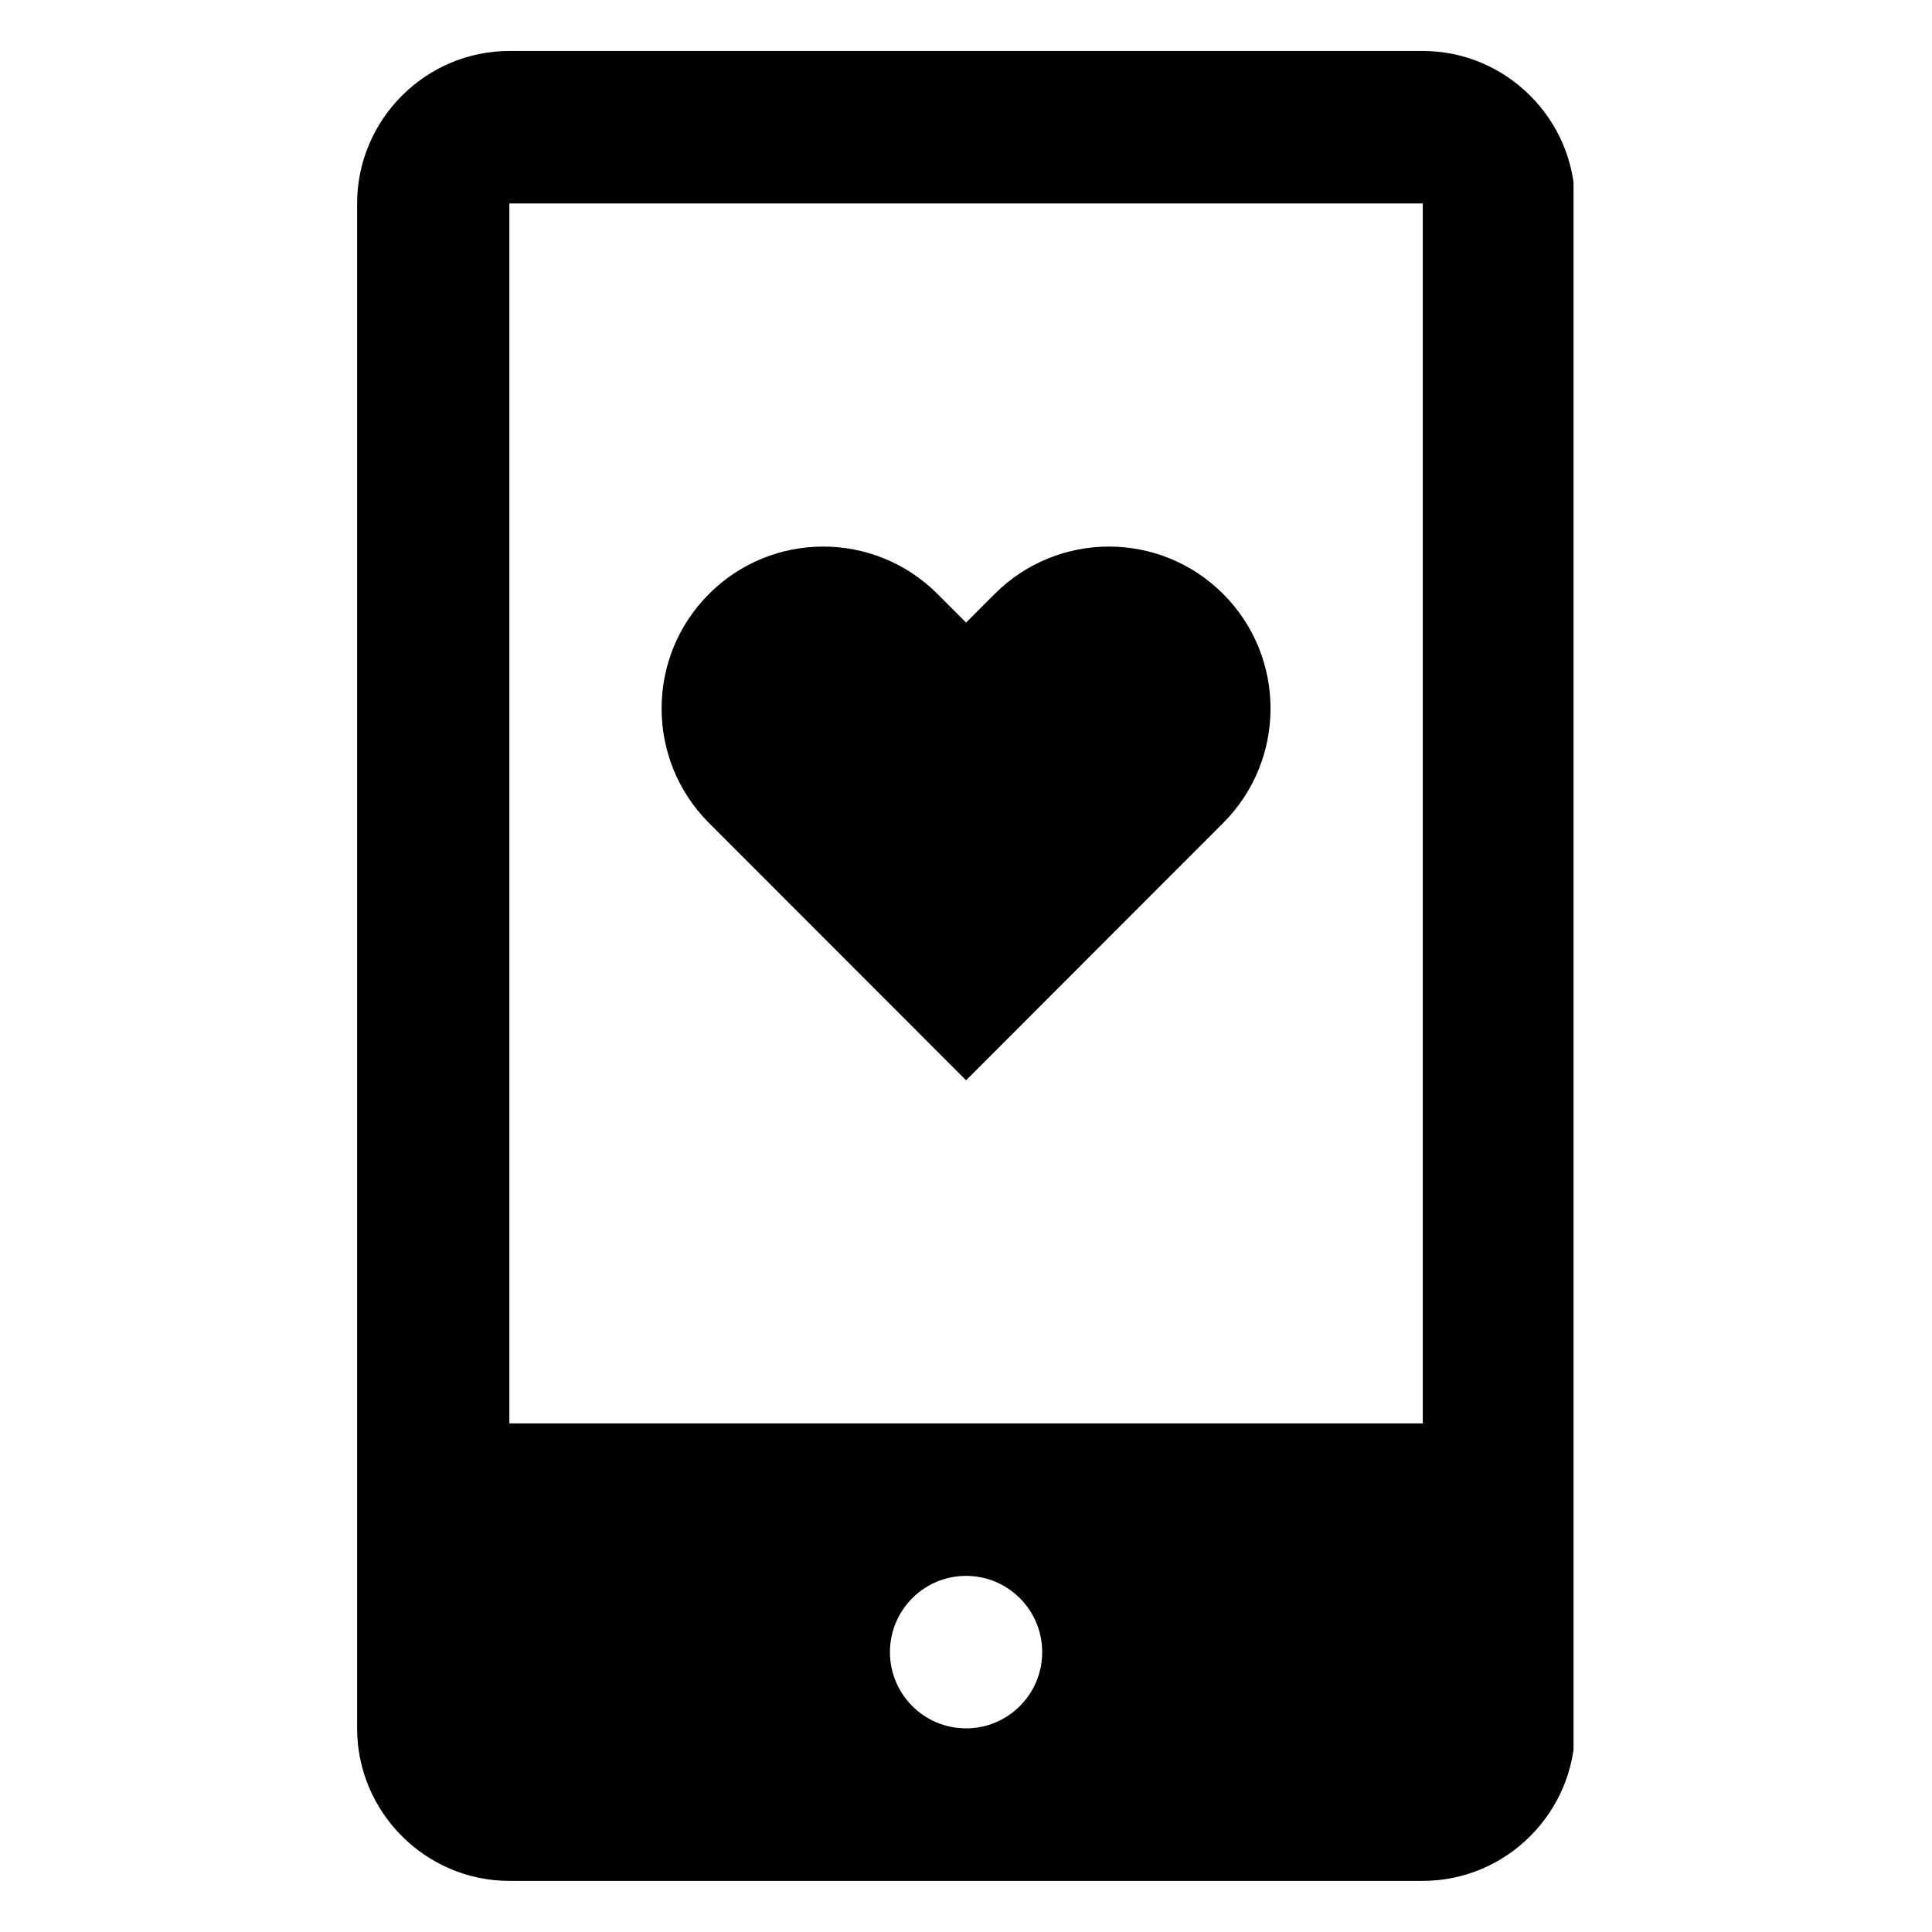 <svg xmlns="http://www.w3.org/2000/svg" xmlns:xlink="http://www.w3.org/1999/xlink" width="400" zoomAndPan="magnify" viewBox="0 0 300 300" height="400" preserveAspectRatio="xMidYMid meet" version="1.0"><defs><clipPath id="7bf8c024fd"><path d="M 55.336 7.109 L 244.336 7.109 L 244.336 292.859 L 55.336 292.859 Z M 55.336 7.109 " clip-rule="nonzero"/></clipPath></defs><path fill="#000000" d="M 189.938 92.234 C 180.137 82.418 164.258 82.418 154.445 92.234 L 150.012 96.676 L 145.578 92.234 C 135.766 82.418 119.887 82.418 110.086 92.234 C 100.281 102.051 100.281 117.973 110.086 127.789 L 150.012 167.746 L 189.938 127.789 C 199.738 117.973 199.738 102.051 189.938 92.234 Z M 189.938 92.234 " fill-opacity="1" fill-rule="nonzero"/><g clip-path="url(#7bf8c024fd)"><path fill="#000000" d="M 220.93 7.914 L 79.094 7.914 C 66.094 7.914 55.453 18.574 55.453 31.594 L 55.453 268.383 C 55.453 281.406 66.094 292.062 79.094 292.062 L 220.93 292.062 C 233.926 292.062 244.57 281.406 244.57 268.383 L 244.57 31.59 C 244.57 18.574 233.926 7.914 220.93 7.914 Z M 150.012 268.379 C 143.477 268.379 138.191 263.074 138.191 256.543 C 138.191 250.012 143.477 244.703 150.012 244.703 C 156.547 244.703 161.832 250.012 161.832 256.543 C 161.832 263.074 156.547 268.379 150.012 268.379 Z M 220.93 221.023 L 79.094 221.023 L 79.094 31.59 L 220.93 31.59 Z M 220.93 221.023 " fill-opacity="1" fill-rule="nonzero"/></g></svg>